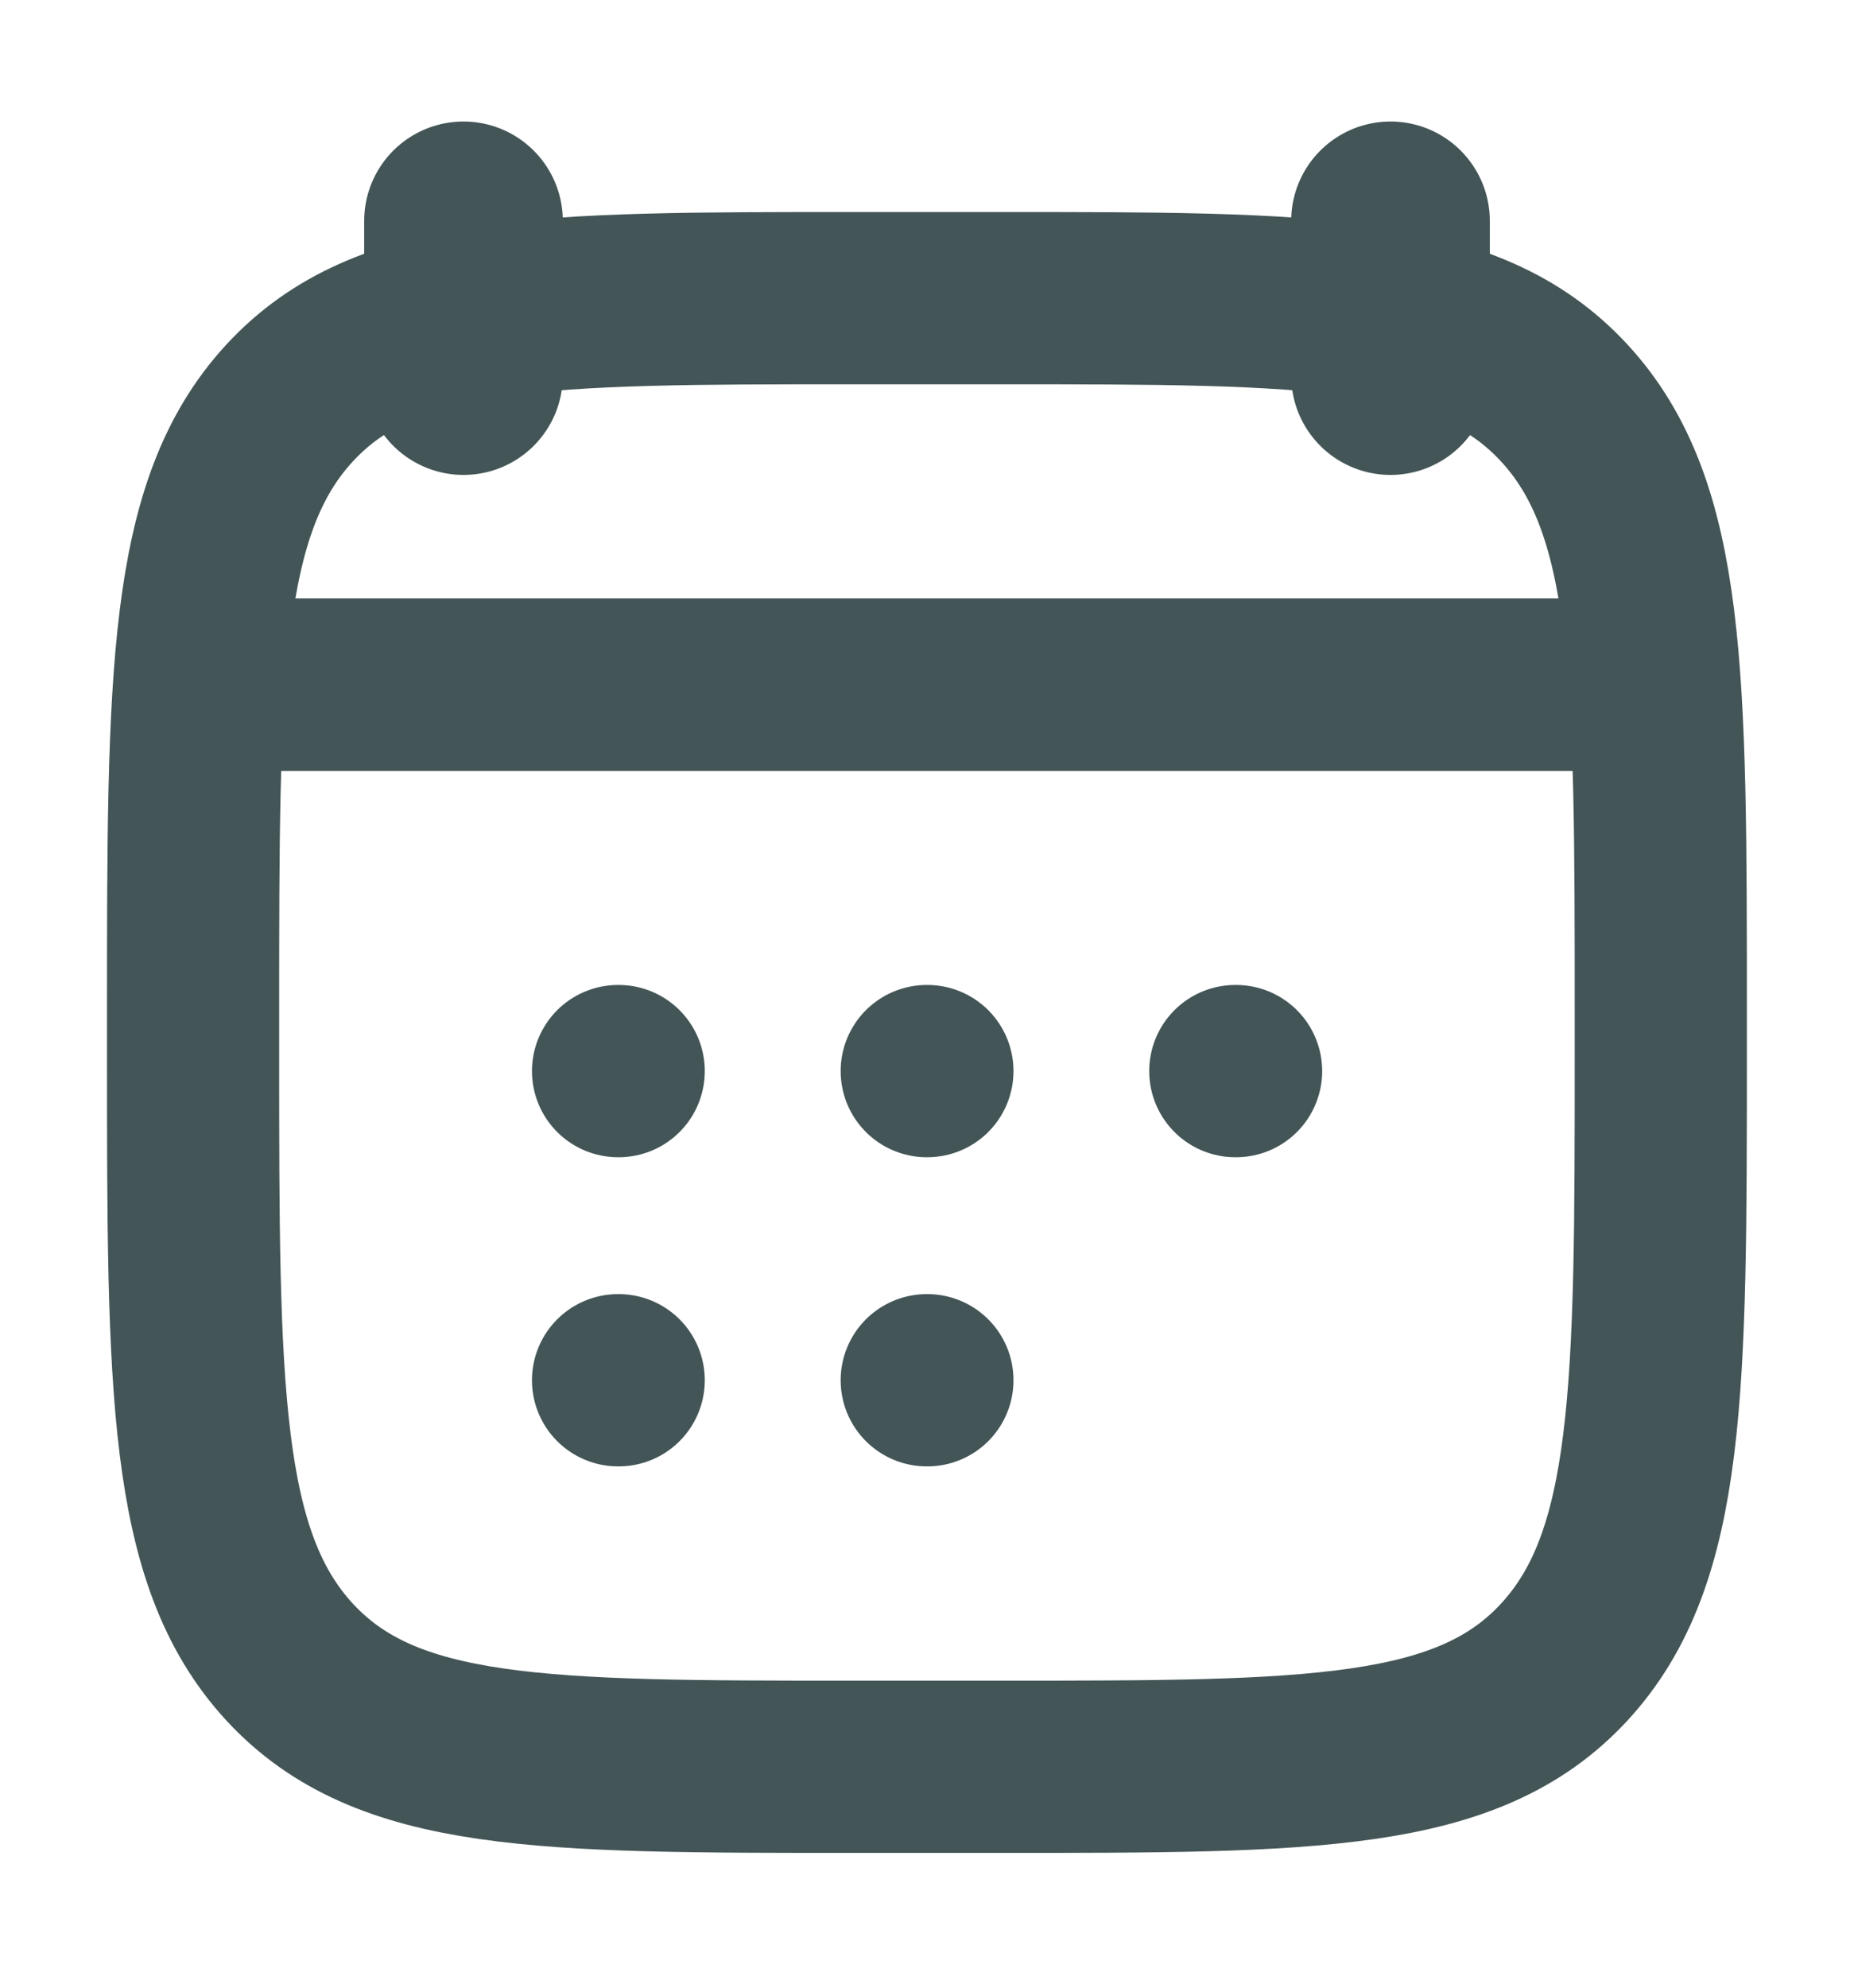 <svg width="14" height="15" viewBox="0 0 14 15" fill="none" xmlns="http://www.w3.org/2000/svg">
<path d="M10.5 1.667V2.834M3.5 1.667V2.834" stroke="#435557" stroke-width="1.5" stroke-linecap="round" stroke-linejoin="round"/>
<path d="M6.998 8.083H7.003M6.998 10.416H7.003M9.328 8.083H9.334M4.667 8.083H4.672M4.667 10.416H4.672" stroke="#435557" stroke-width="1.3" stroke-linecap="round" stroke-linejoin="round"/>
<path d="M2.042 5.167H11.959" stroke="#435557" stroke-width="1.3" stroke-linecap="round" stroke-linejoin="round"/>
<path d="M1.458 7.642C1.458 5.1 1.458 3.829 2.188 3.04C2.919 2.25 4.094 2.25 6.446 2.25H7.554C9.905 2.25 11.081 2.25 11.811 3.04C12.541 3.829 12.541 5.1 12.541 7.642V7.941C12.541 10.483 12.541 11.754 11.811 12.544C11.081 13.333 9.905 13.333 7.554 13.333H6.446C4.094 13.333 2.919 13.333 2.188 12.544C1.458 11.754 1.458 10.483 1.458 7.941V7.642Z" stroke="#435557" stroke-width="1.3" stroke-linecap="round" stroke-linejoin="round"/>
<path d="M1.75 5.167H12.25" stroke="#435557" stroke-width="1.3" stroke-linecap="round" stroke-linejoin="round"/>
</svg>

